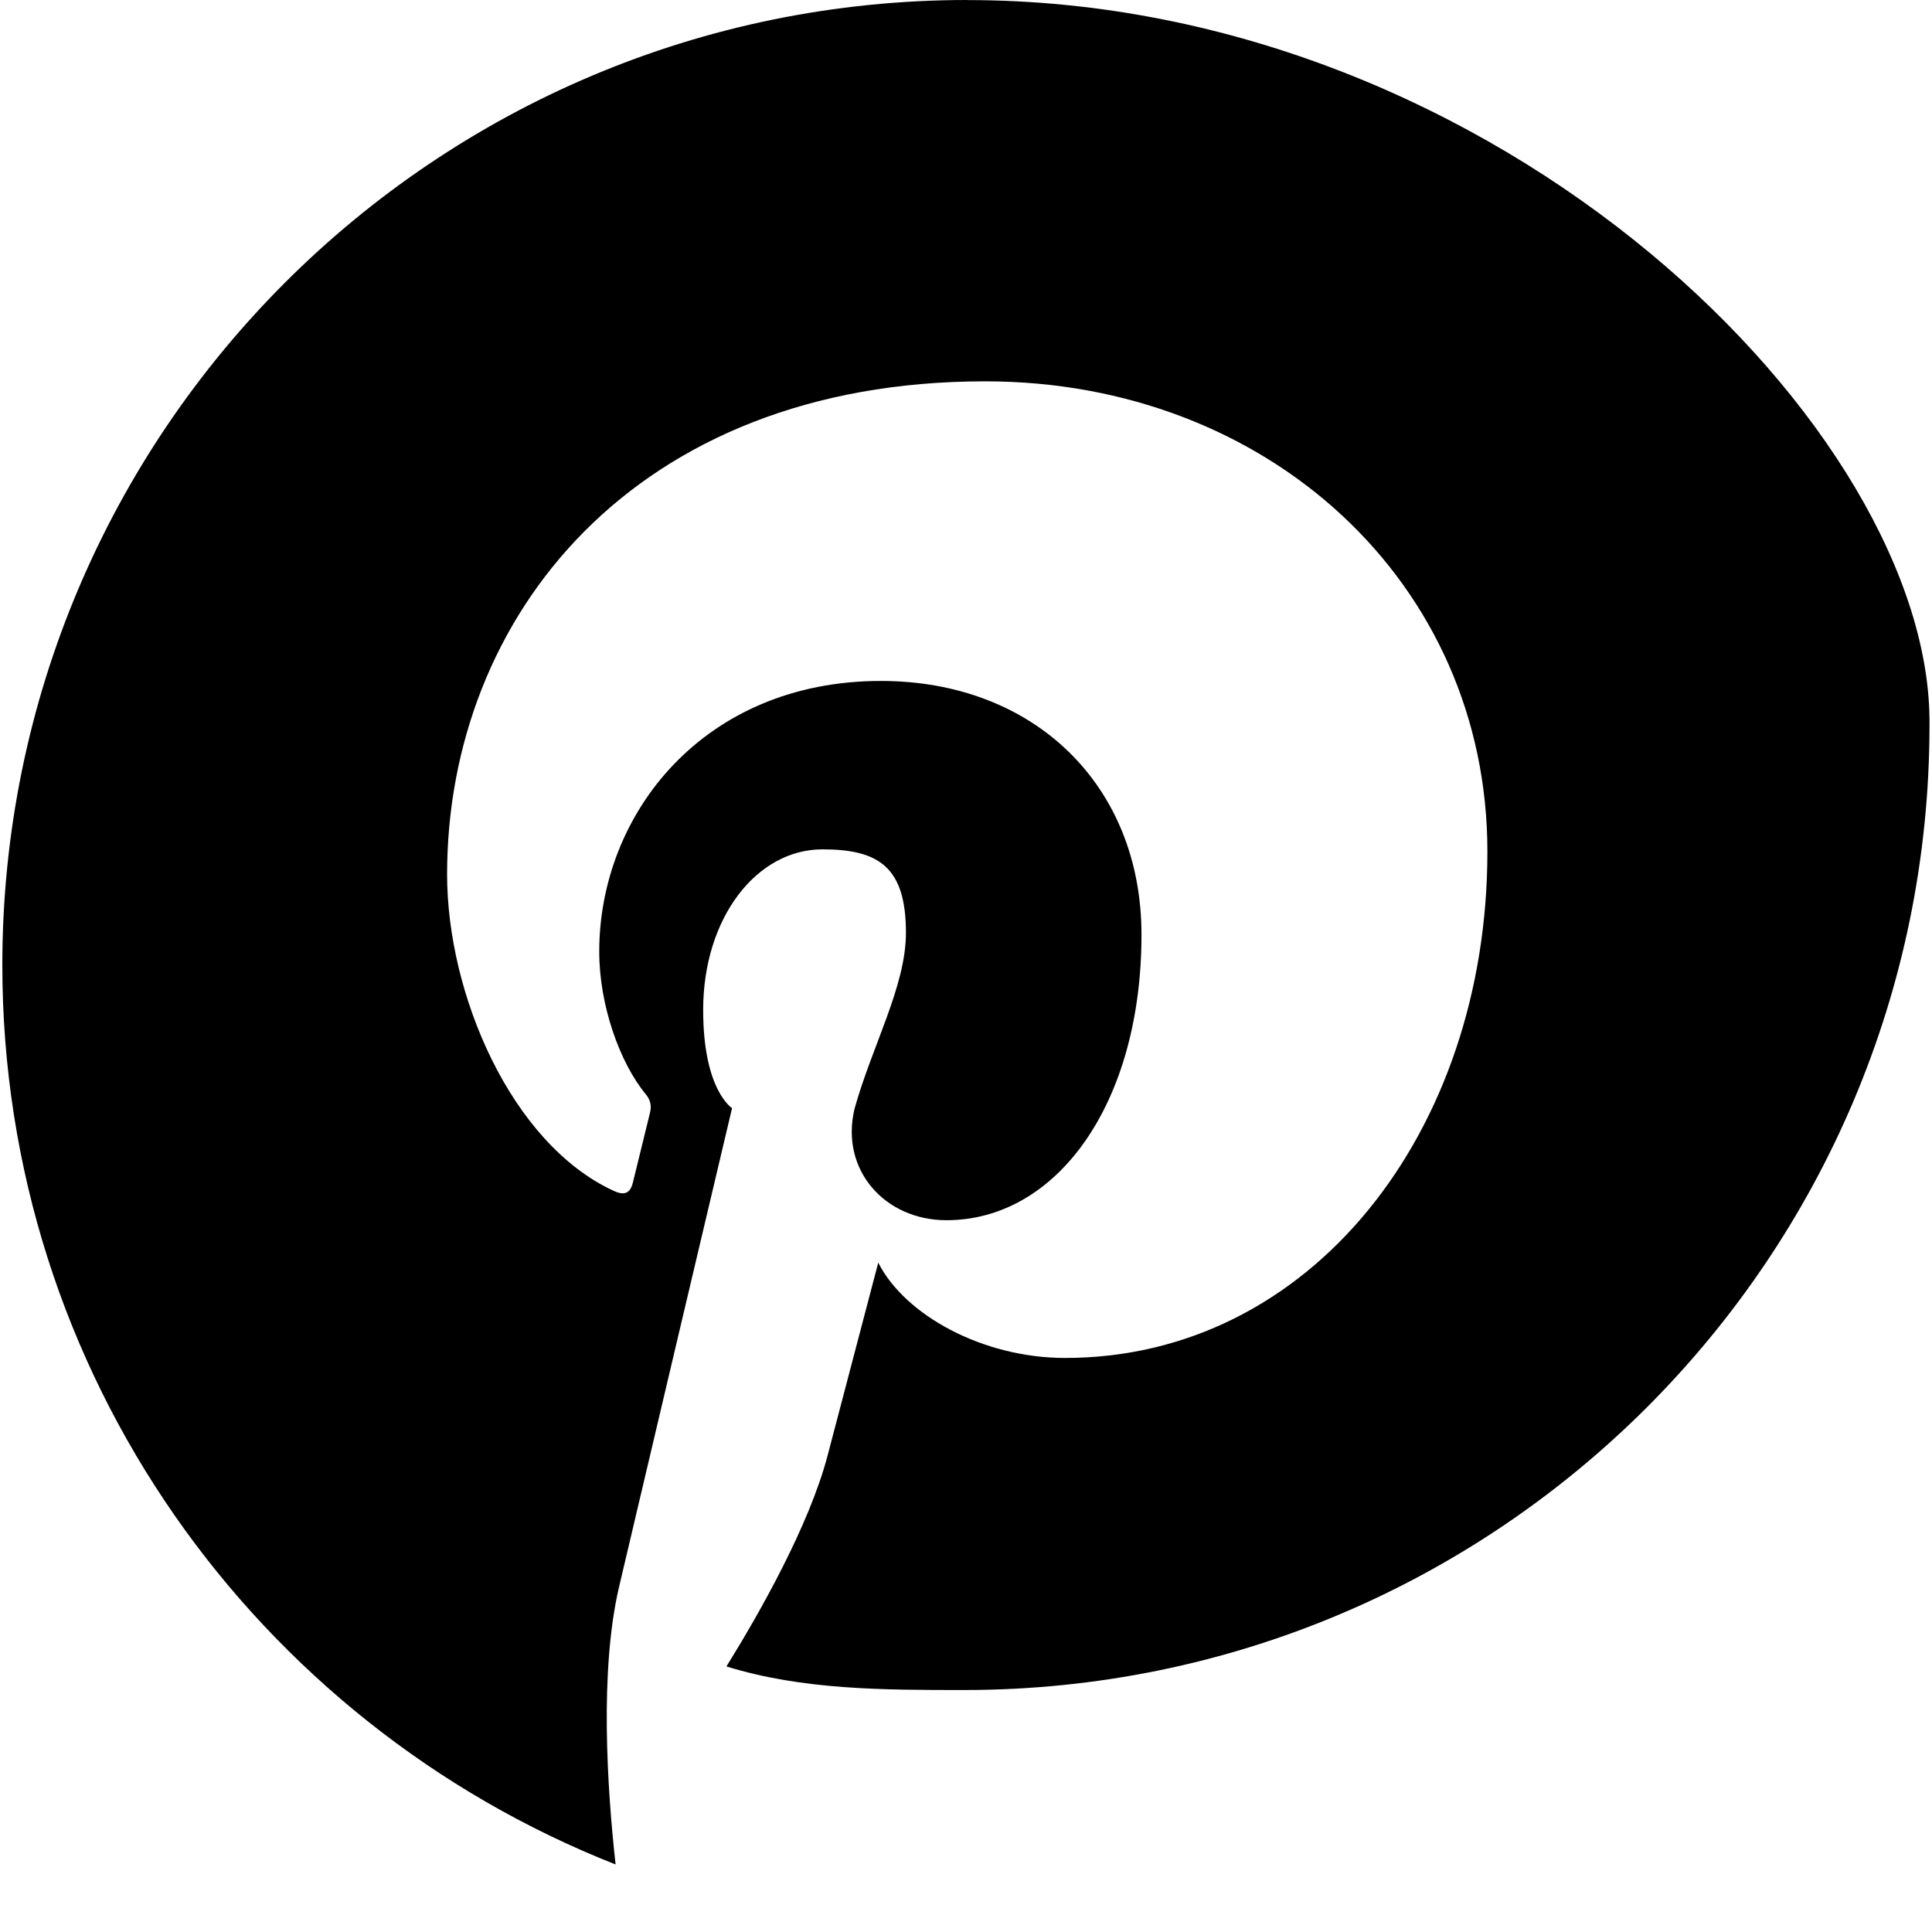 <svg width="20" height="20" viewBox="0 0 24 24" fill="none" xmlns="http://www.w3.org/2000/svg">
  <path d="M12.017 0C5.396 0 .029 5.367.029 11.987c0 5.079 3.158 9.417 7.618 11.174-.105-.949-.199-2.403.041-3.439.219-.937 1.406-5.957 1.406-5.957s-.359-.219-.359-1.219c0-1.142.662-1.995 1.482-1.995.699 0 1.037.219 1.037 1.037 0 .662-.422 1.406-.639 2.187-.181.76.379 1.383 1.142 1.383 1.369 0 2.423-1.444 2.423-3.548 0-1.854-1.332-3.151-3.237-3.151-2.204 0-3.499 1.652-3.499 3.363 0 .668.257 1.383.578 1.771.063.078.072.147.053.228-.058.24-.186.759-.212.865-.033.14-.107.171-.248.103-1.268-.59-2.061-2.44-2.061-3.926 0-3.196 2.319-6.126 6.685-6.126 3.509 0 6.238 2.501 6.238 5.841 0 3.486-2.197 6.291-5.246 6.291-1.024 0-1.992-.533-2.321-1.184l-.629 2.395c-.228.869-.845 1.958-1.257 2.621.946.293 1.955.293 2.955.293 6.624 0 11.99-5.367 11.99-11.988C24.007 5.367 18.641.001 12.017.001z" fill="currentColor"/>
</svg>